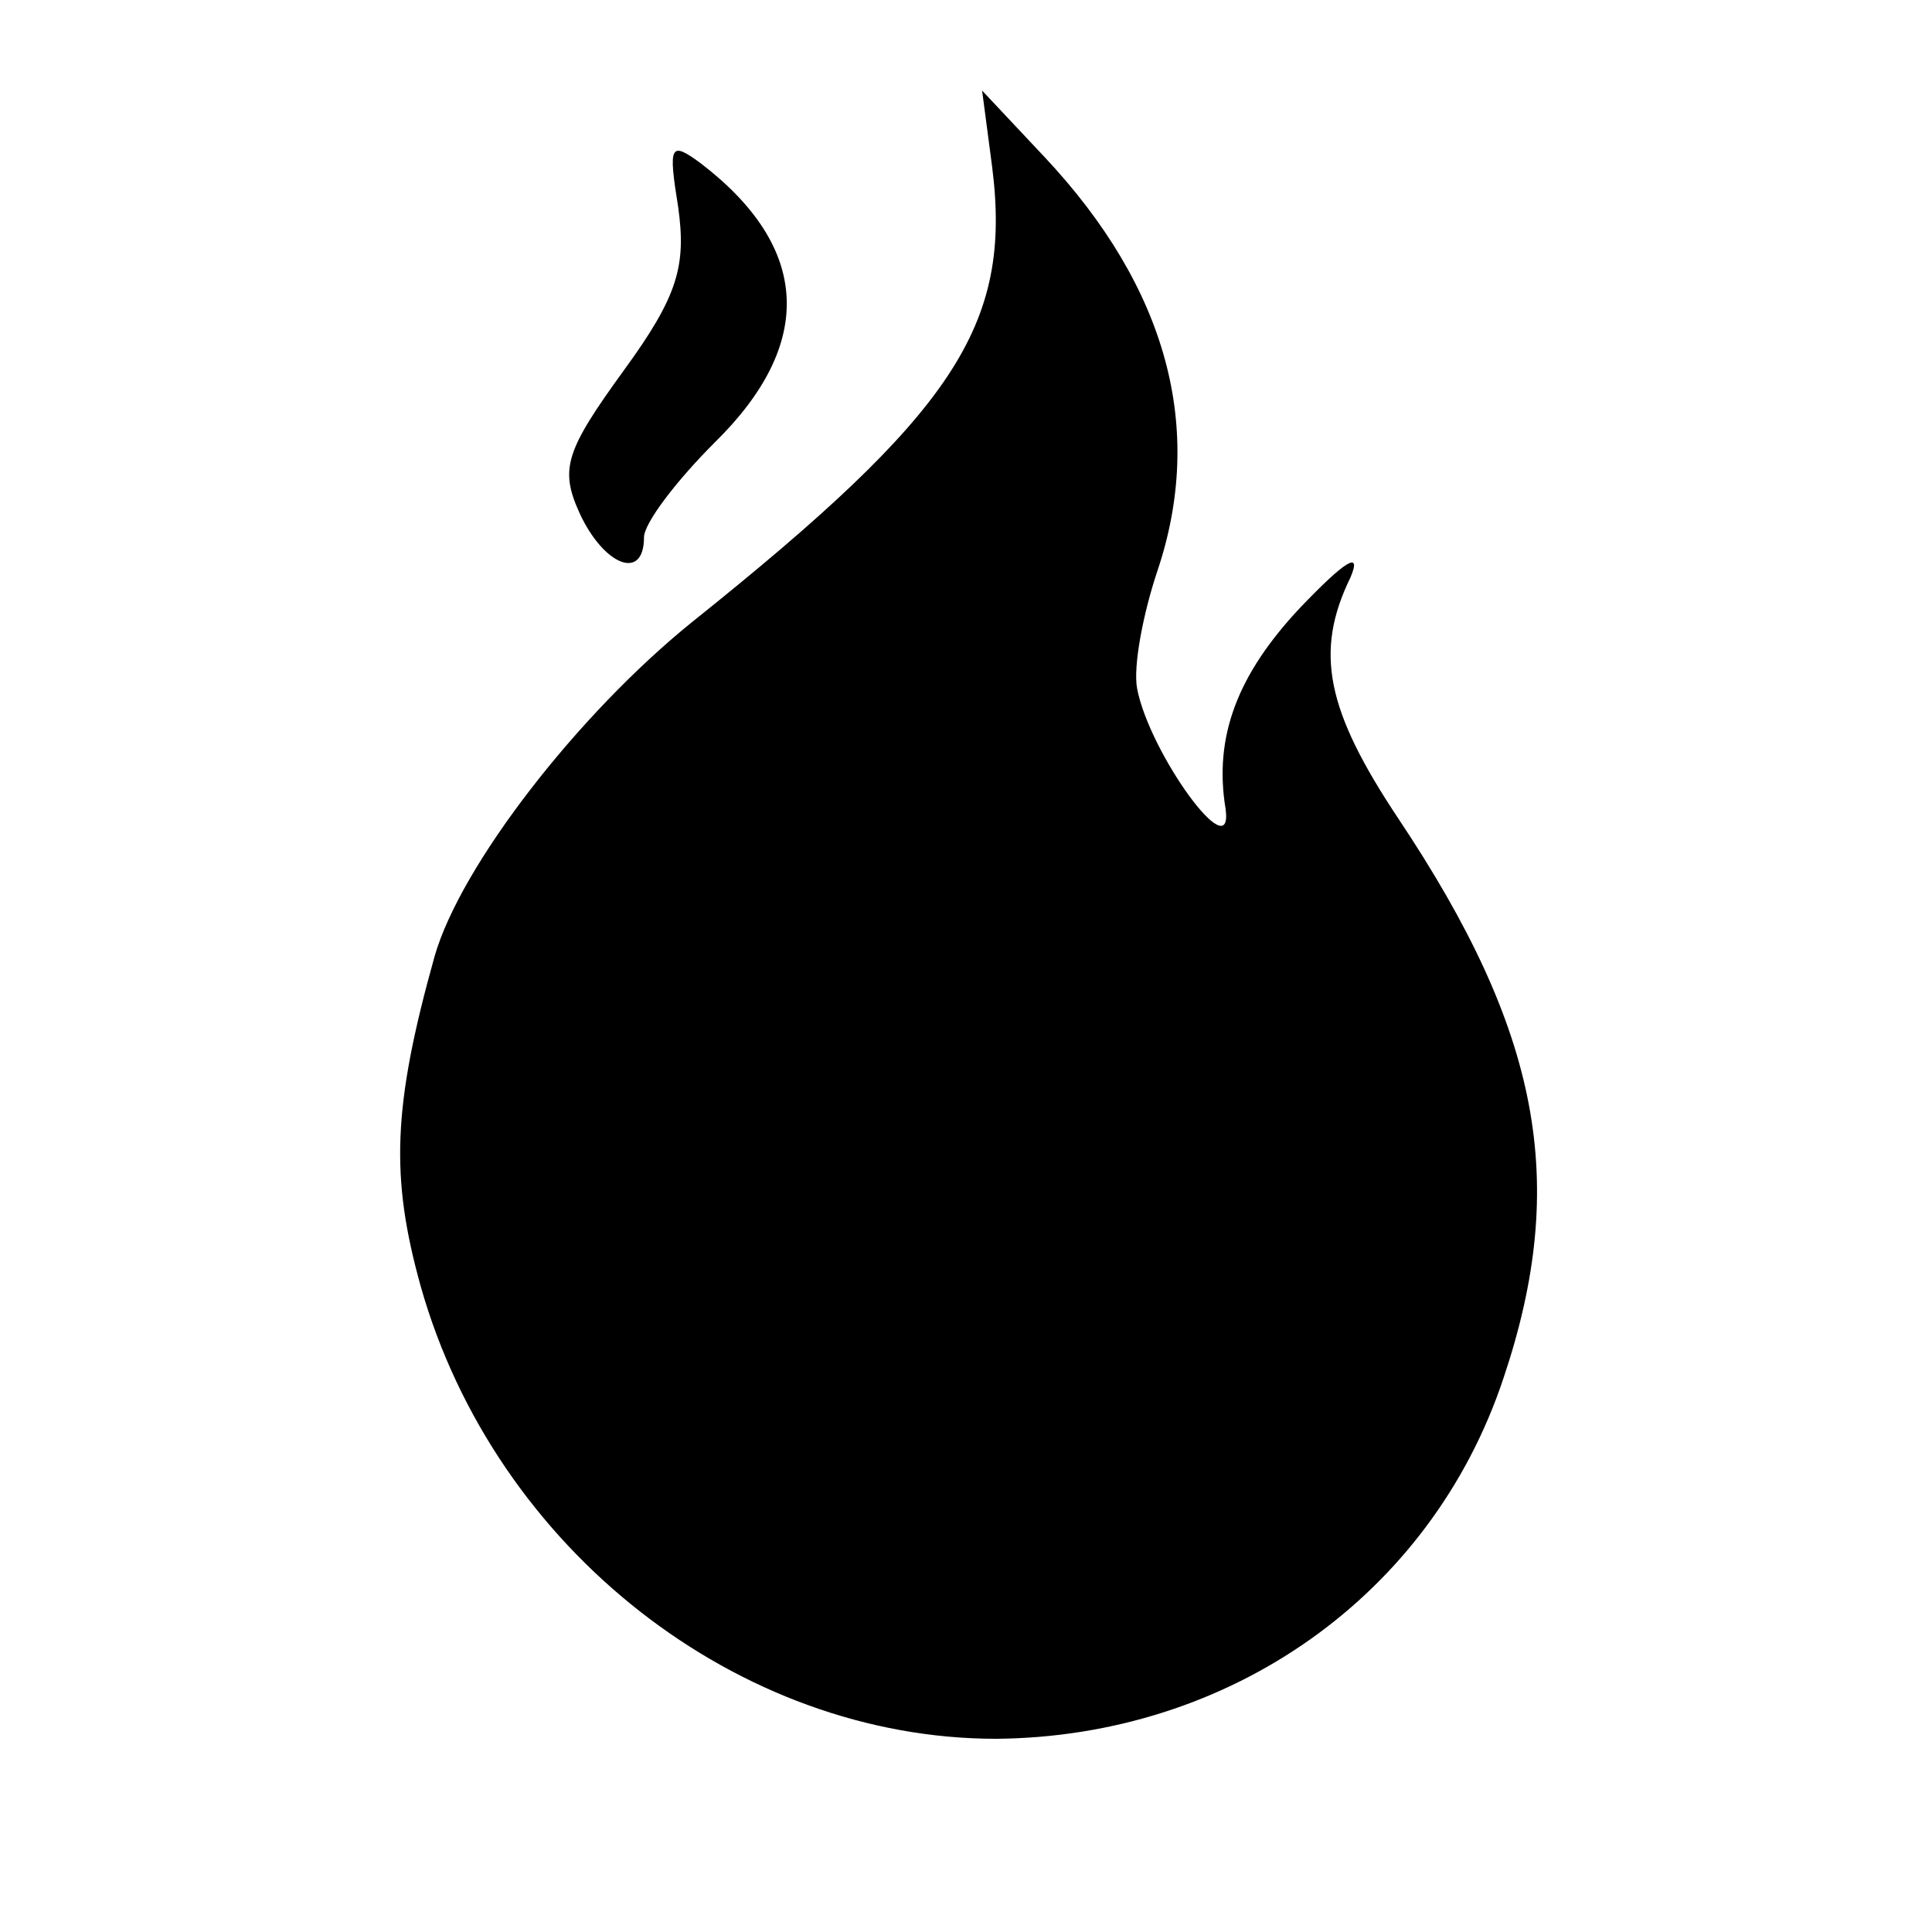 <?xml version="1.0" standalone="no"?>
<!DOCTYPE svg PUBLIC "-//W3C//DTD SVG 20010904//EN"
 "http://www.w3.org/TR/2001/REC-SVG-20010904/DTD/svg10.dtd">
<svg version="1.0" xmlns="http://www.w3.org/2000/svg"
 width="96pt" height="96pt" viewBox="0 0 96 96"
 preserveAspectRatio="xMidYMid meet">
<g transform="translate(0,96) scale(0.1,-0.1)"
fill="#000000" stroke="none">
<path d="M493 877 c10 -79 -19 -122 -149 -226 -57 -46 -115 -121 -128 -166
-21 -75 -22 -110 -7 -164 37 -131 158 -225 286 -225 116 1 216 71 252 179 33
98 18 173 -52 278 -36 54 -42 83 -24 120 6 14 -3 8 -25 -15 -31 -33 -43 -64
-37 -100 4 -30 -38 28 -44 60 -2 11 3 37 10 58 24 71 5 141 -56 206 l-31 33 5
-38z"/>
<path d="M337 857 c4 -29 0 -44 -27 -81 -29 -40 -32 -49 -22 -71 12 -26 32
-34 32 -12 0 7 16 28 35 47 50 49 48 97 -7 139 -15 11 -16 9 -11 -22z"/>
</g>
</svg>
